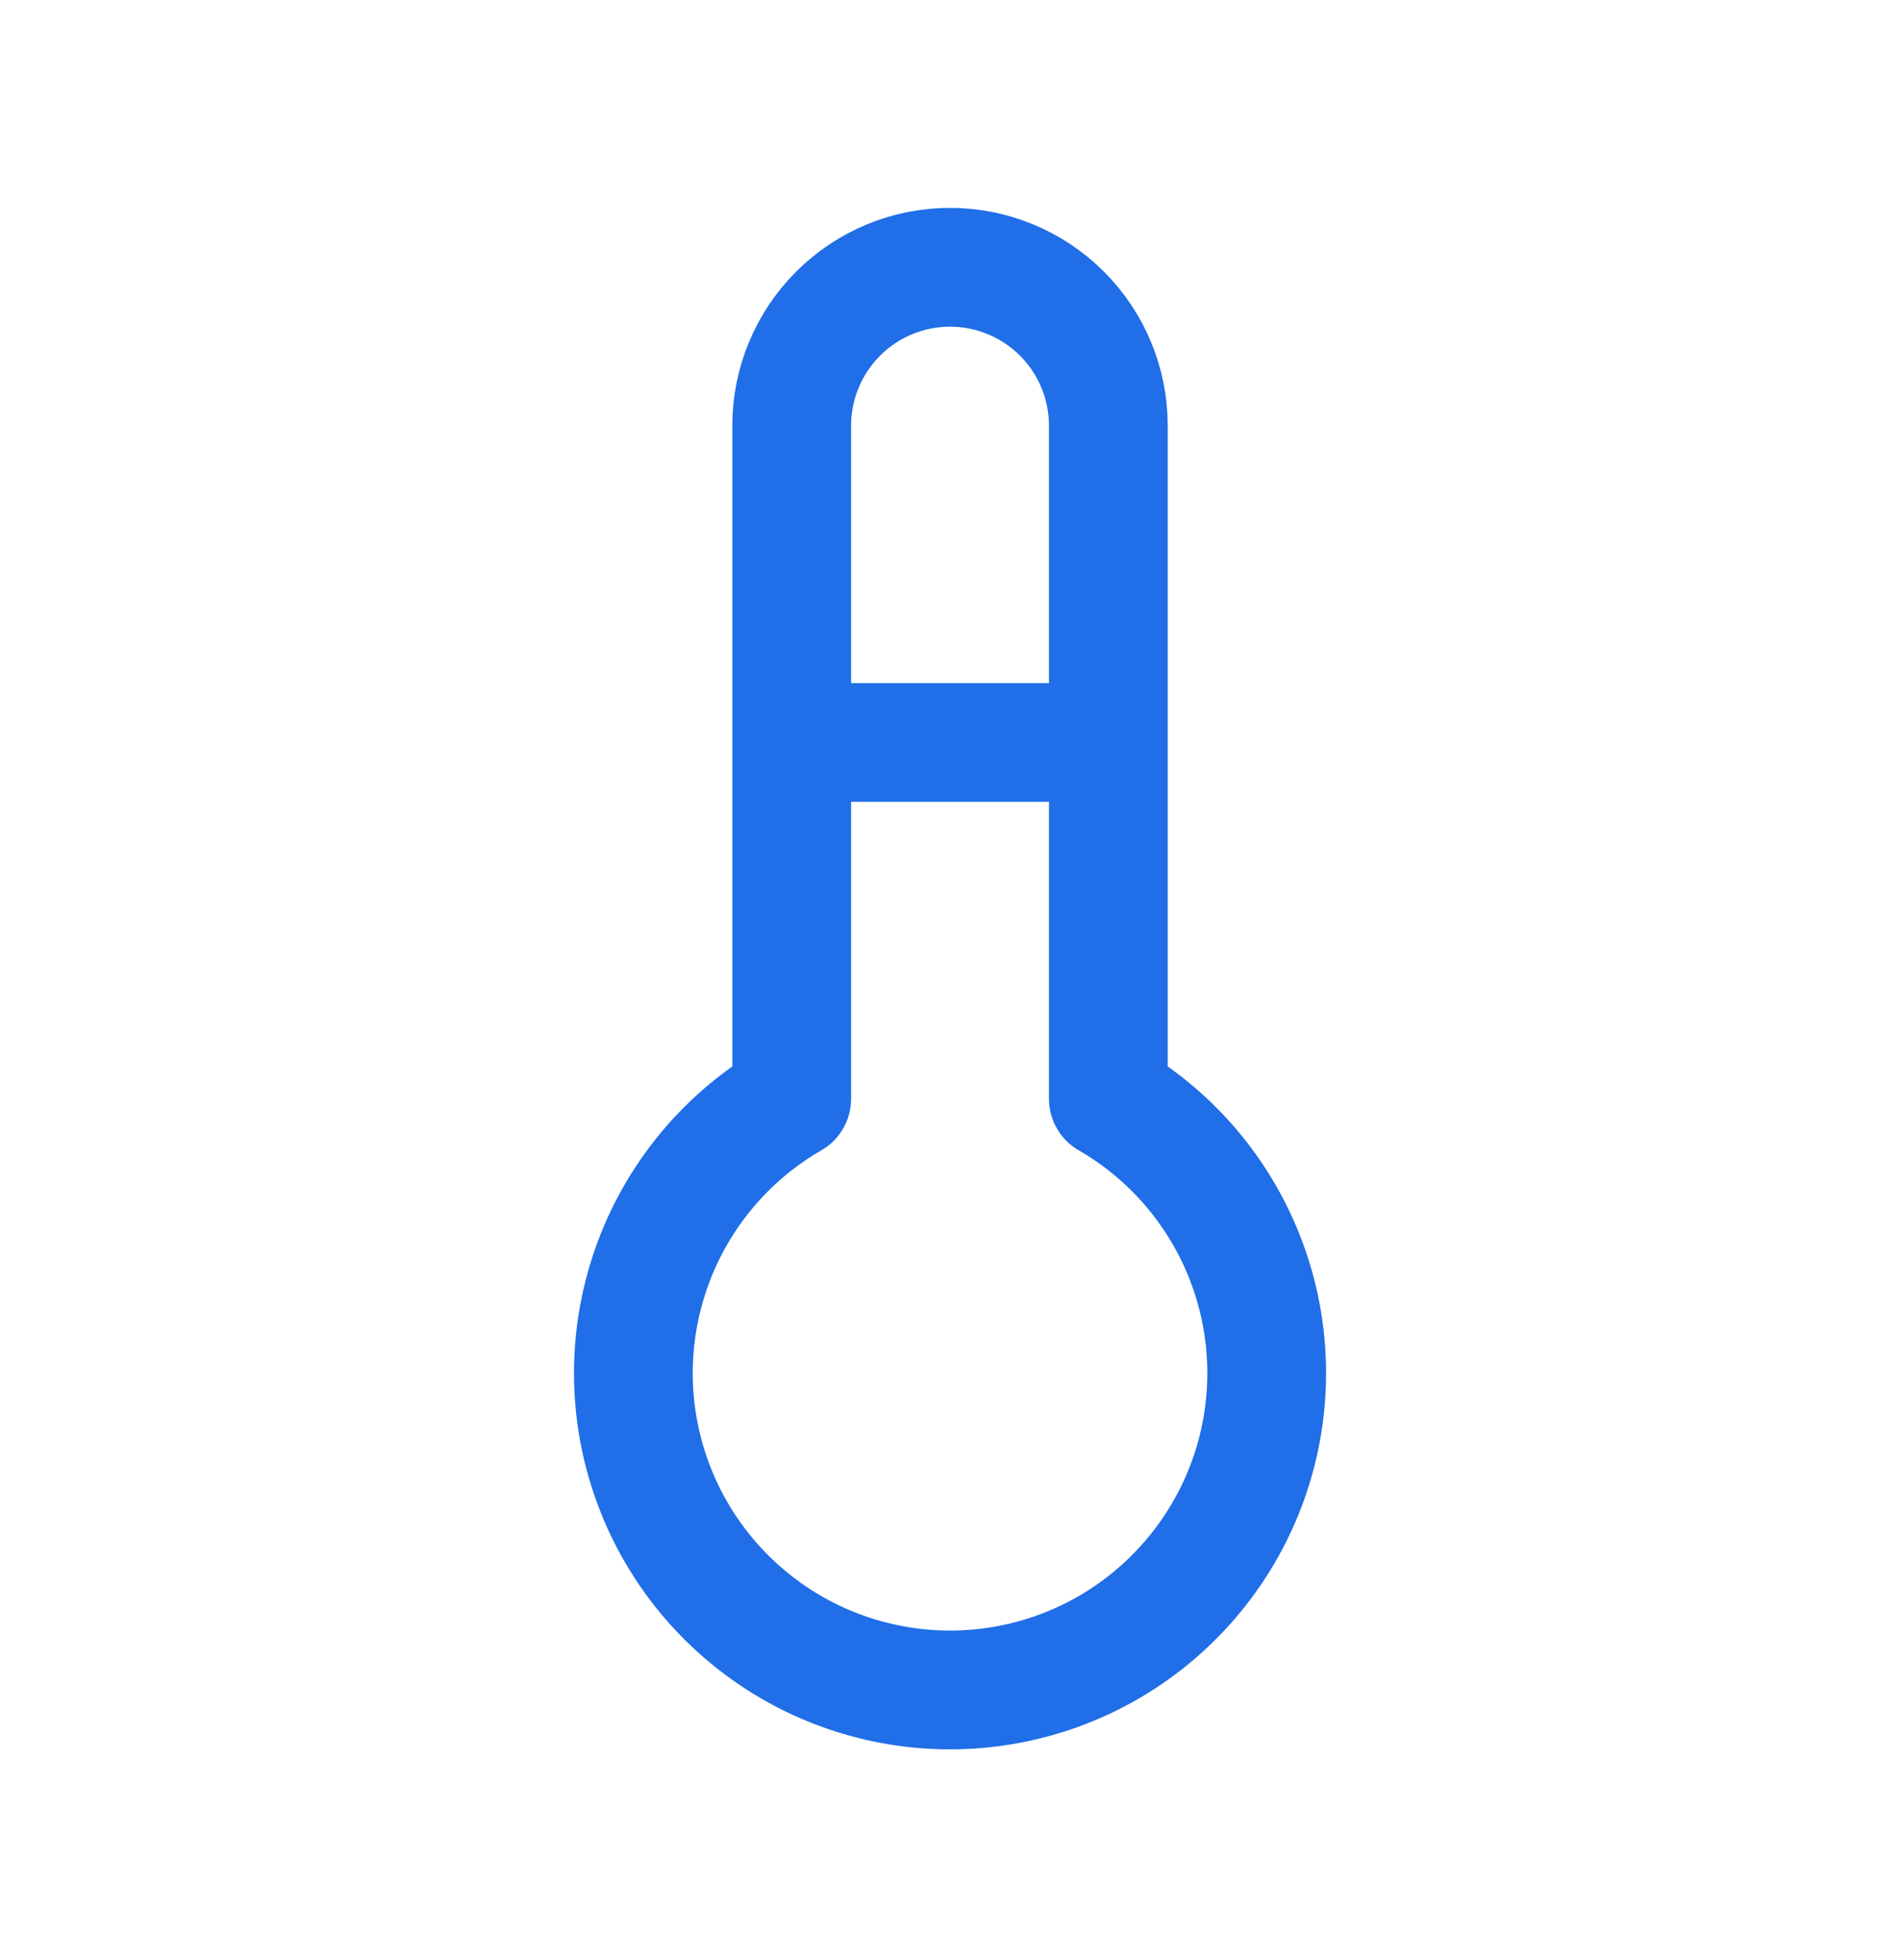 <svg width="32" height="33" viewBox="0 0 32 33" fill="none" xmlns="http://www.w3.org/2000/svg">
<path d="M13.334 12.5H18.667M13.334 18.5C12.317 19.087 11.522 19.993 11.073 21.078C10.624 22.163 10.545 23.365 10.849 24.499C11.153 25.633 11.822 26.635 12.754 27.35C13.685 28.065 14.826 28.452 16 28.452C17.174 28.452 18.316 28.065 19.247 27.35C20.178 26.635 20.848 25.633 21.152 24.499C21.456 23.365 21.377 22.163 20.928 21.078C20.478 19.993 19.684 19.087 18.667 18.5V7.167C18.667 6.459 18.386 5.781 17.886 5.281C17.386 4.781 16.708 4.5 16 4.5C15.293 4.5 14.615 4.781 14.115 5.281C13.615 5.781 13.334 6.459 13.334 7.167V18.5Z" stroke="#206EE8" stroke-width="2" stroke-linecap="round" stroke-linejoin="round"/>
</svg>

